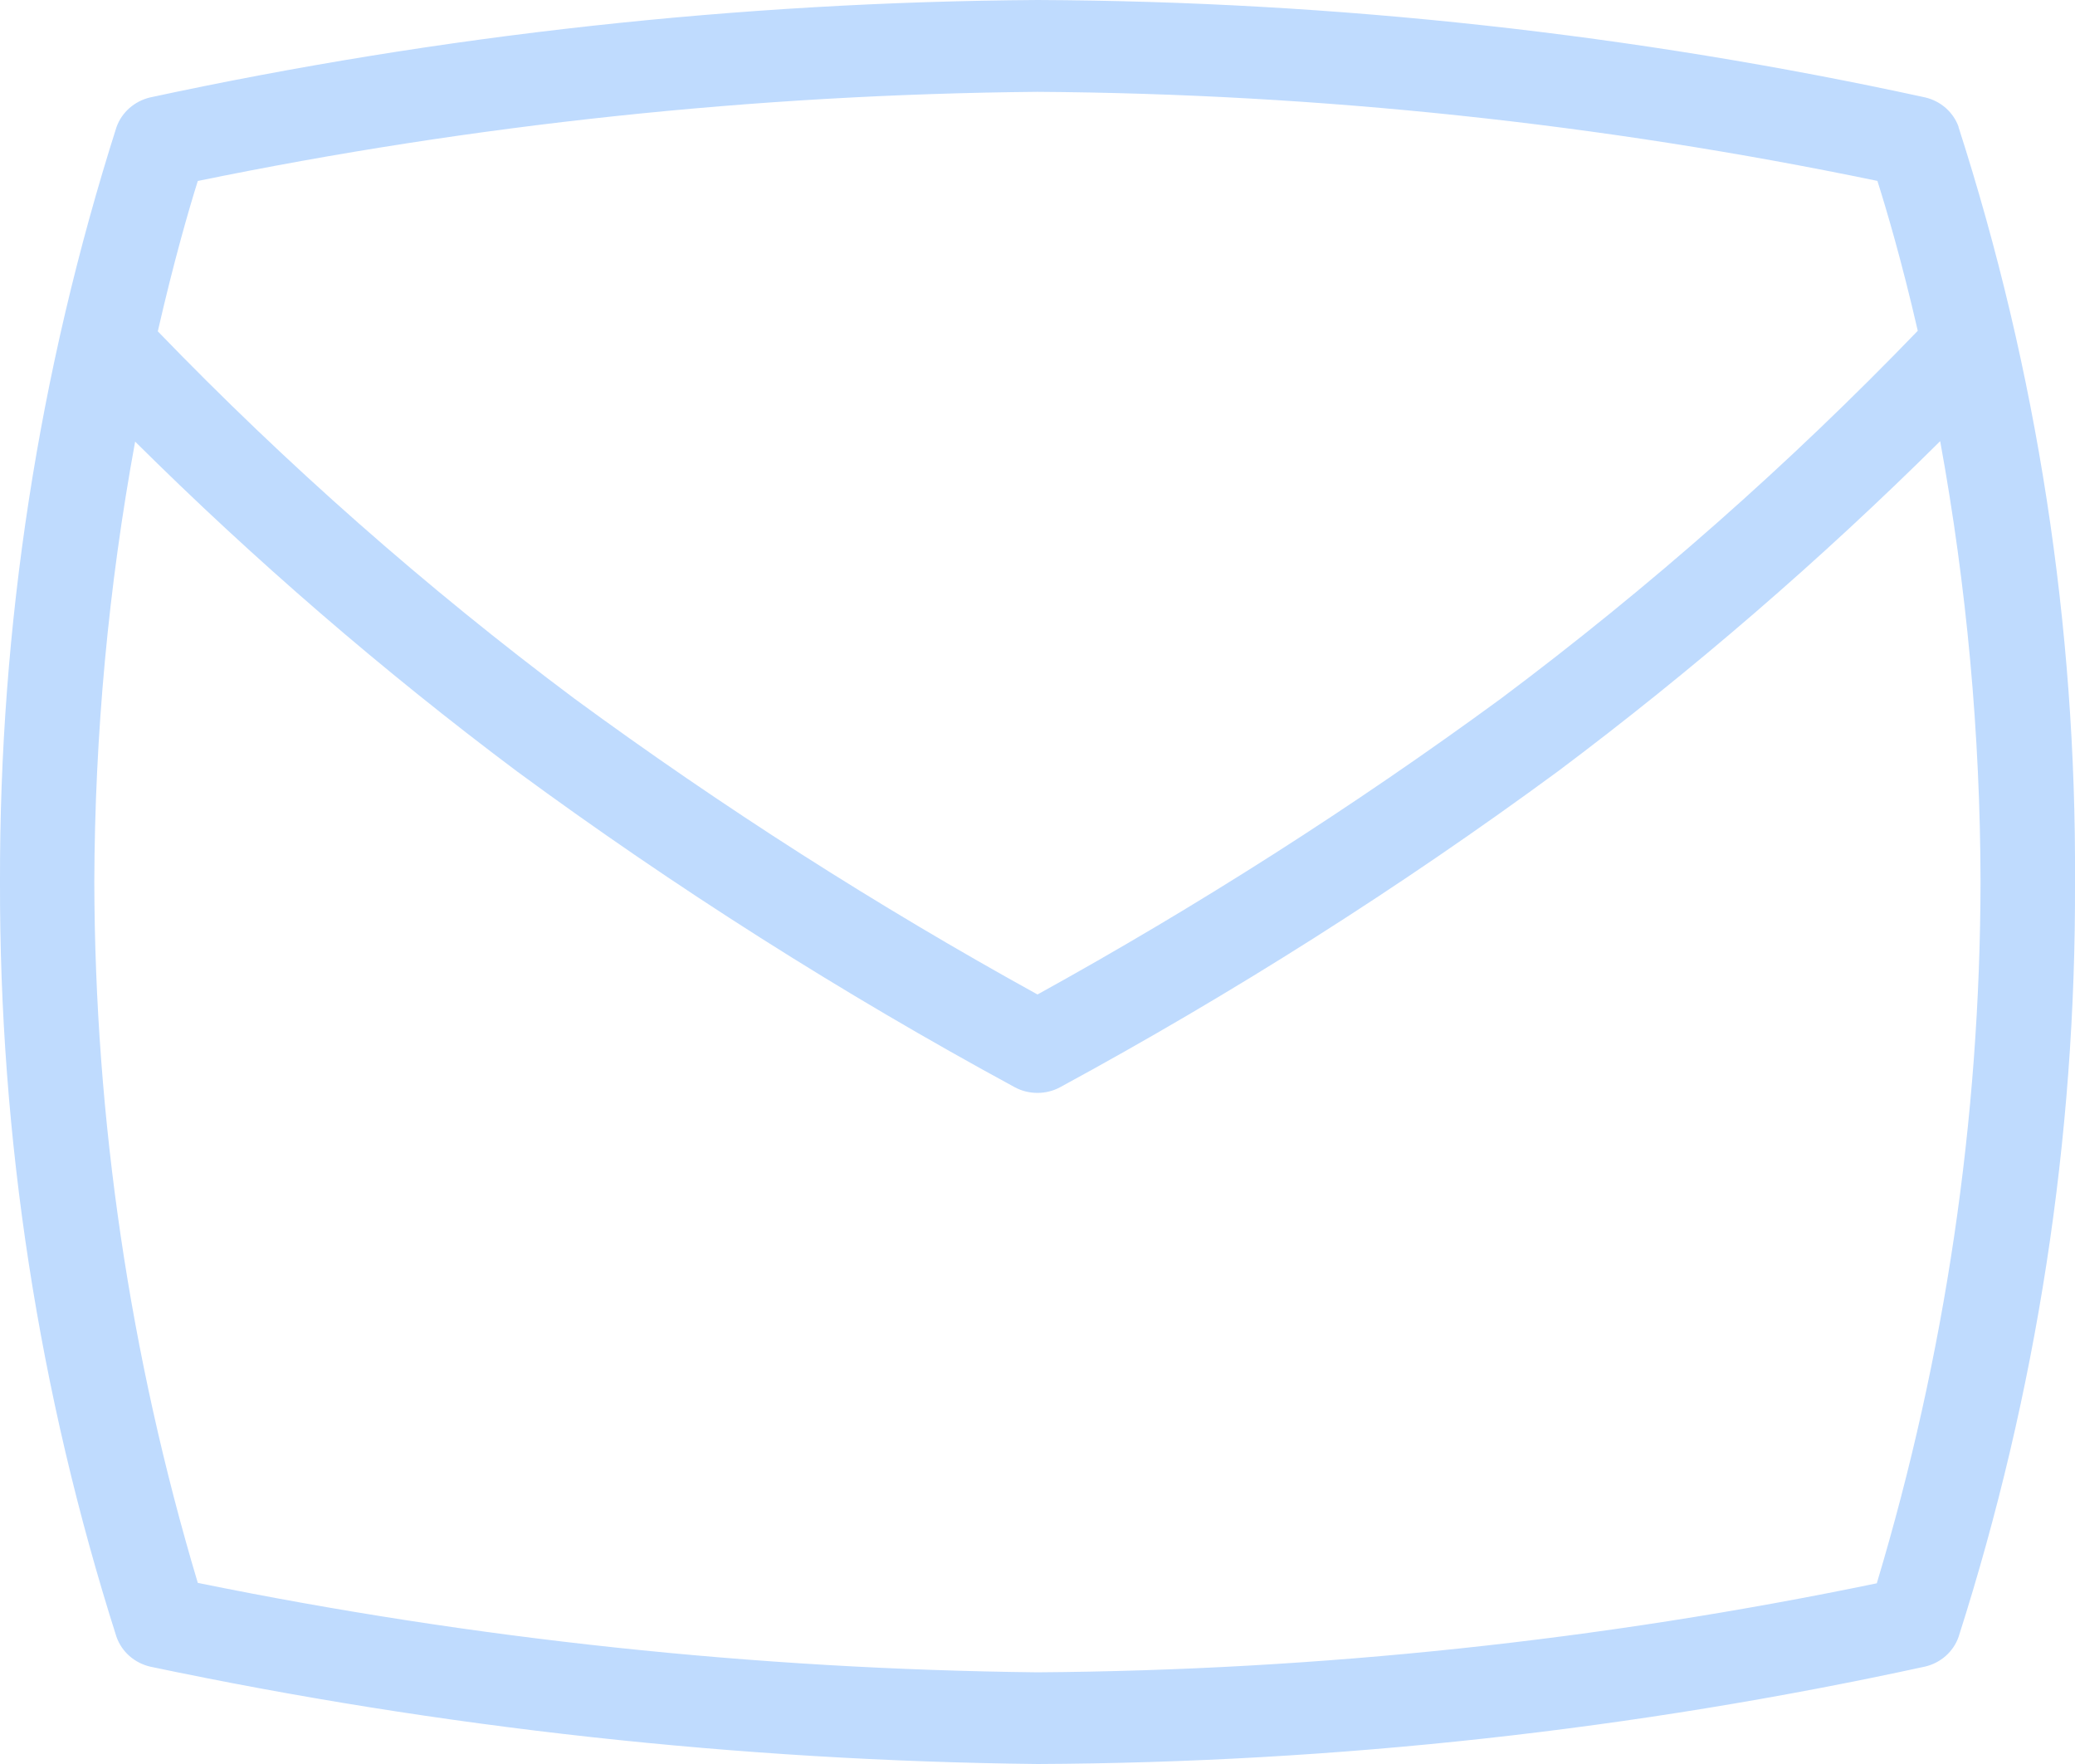 <svg width="40" height="34" viewBox="0 0 40 34" fill="none" xmlns="http://www.w3.org/2000/svg">
<g clip-path="url(#clip0_135_901)">
<path d="M37.756 2.444C37.706 2.305 37.621 2.181 37.509 2.082C37.397 1.983 37.261 1.913 37.114 1.878C31.496 0.654 25.758 0.025 20 0C14.246 0.038 8.511 0.668 2.893 1.878C2.745 1.913 2.608 1.984 2.495 2.083C2.382 2.183 2.296 2.308 2.246 2.449C0.745 7.161 -0.012 12.067 0 17C-0.012 21.933 0.745 26.839 2.246 31.551C2.296 31.692 2.382 31.819 2.496 31.919C2.61 32.019 2.748 32.089 2.897 32.124C8.519 33.307 14.249 33.936 20 34C25.757 33.974 31.494 33.344 37.111 32.122C37.259 32.087 37.395 32.017 37.508 31.917C37.62 31.817 37.706 31.692 37.755 31.552C39.262 26.841 40.02 21.934 40 17C40.028 12.064 39.27 7.154 37.753 2.444H37.756ZM20 1.77C25.443 1.806 30.868 2.382 36.191 3.487C36.362 4.027 36.658 5.022 36.969 6.376C34.49 8.947 31.801 11.319 28.928 13.469C26.081 15.553 23.099 17.457 20 19.168C16.9 17.458 13.919 15.553 11.074 13.466C8.205 11.32 5.519 8.952 3.042 6.386C3.351 5.034 3.642 4.032 3.813 3.488C9.137 2.395 14.559 1.82 20 1.77ZM36.189 30.515C30.866 31.618 25.442 32.194 20 32.233C14.56 32.172 9.138 31.594 3.813 30.509C2.5 26.12 1.829 21.573 1.818 17.003C1.827 14.156 2.09 11.315 2.605 8.512C4.903 10.793 7.361 12.916 9.962 14.865C13.014 17.108 16.221 19.143 19.562 20.956C19.696 21.028 19.846 21.065 19.999 21.065C20.151 21.065 20.302 21.028 20.435 20.956C23.776 19.143 26.983 17.108 30.035 14.865C32.639 12.912 35.1 10.787 37.401 8.503C37.913 11.309 38.174 14.153 38.179 17.003C38.171 21.577 37.497 26.127 36.179 30.518L36.189 30.515Z" fill="#BFDBFE"/>
</g>
<defs>
<clipPath id="clip0_135_901">
<rect width="40" height="34" fill="white"/>
</clipPath>
</defs>
</svg>
